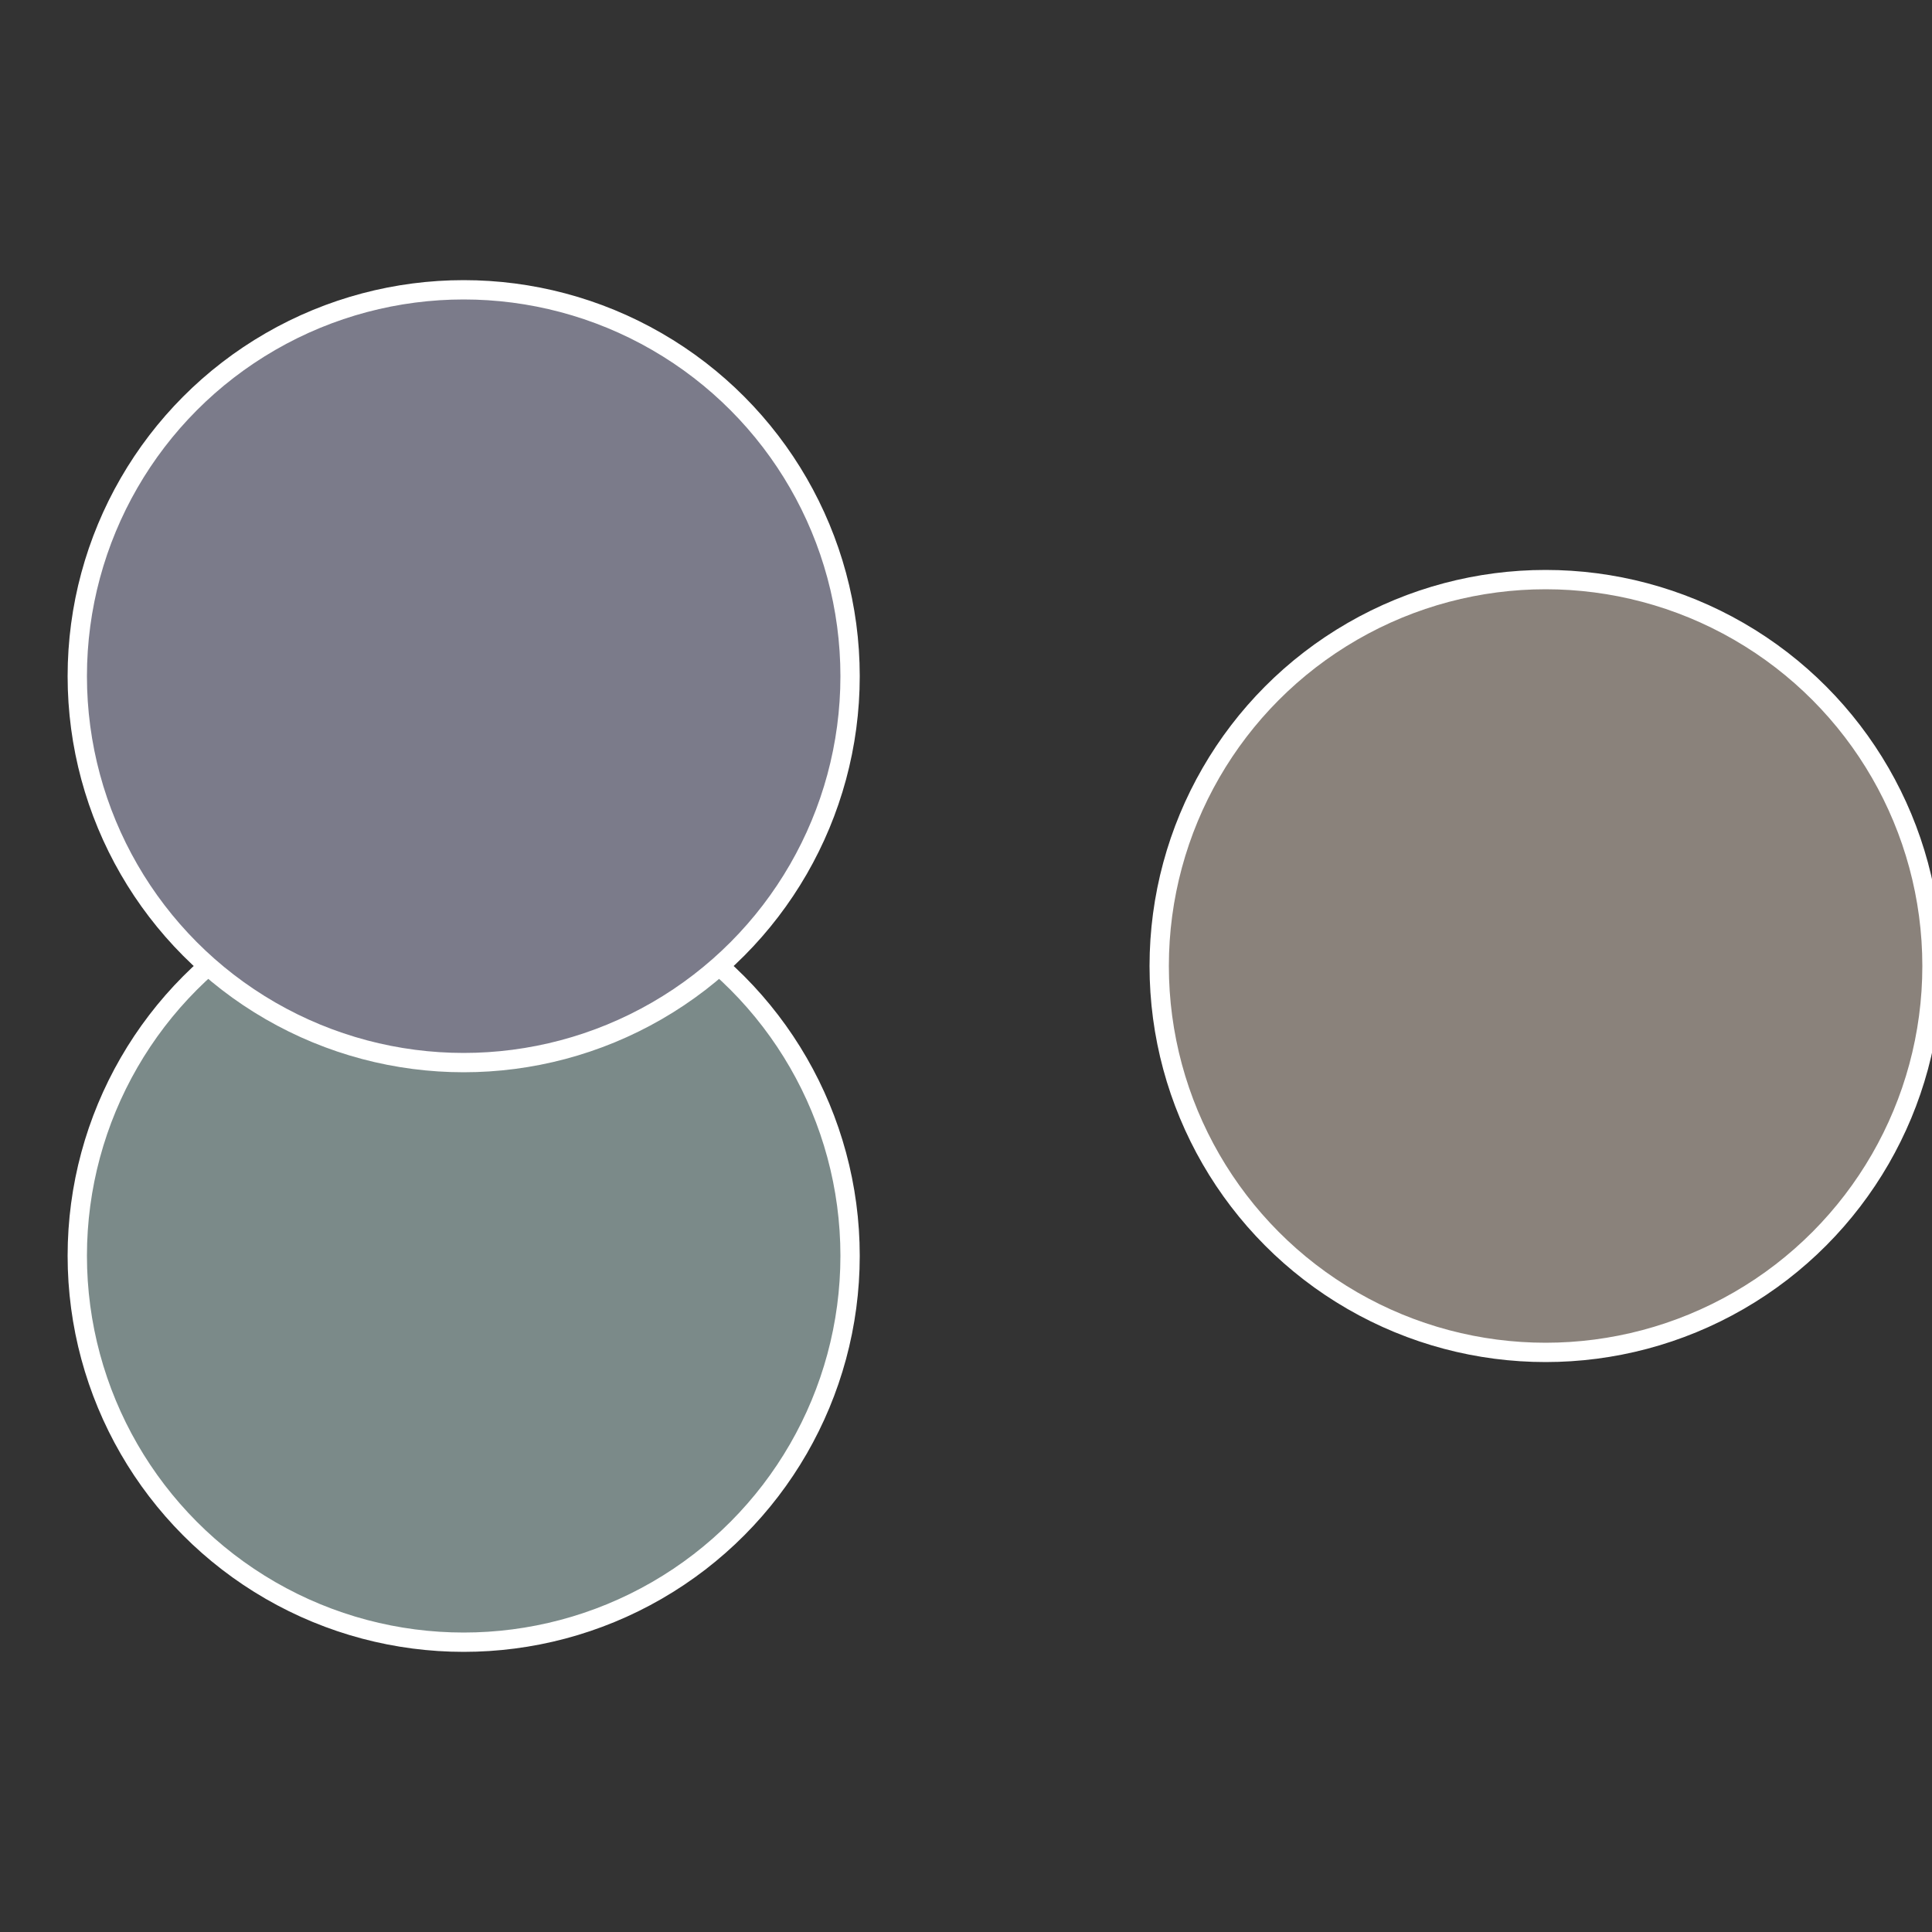 <?xml version="1.0" standalone="no"?>
<svg width="500" height="500" viewBox="-1 -1 2 2" xmlns="http://www.w3.org/2000/svg">
 
                <rect x="-1" y="-1" width="2" height="2" fill="#333333" stroke="none"/>
 
                <circle cx="0.6" cy="0" r="0.4" fill="#8a827b" stroke="#fff" stroke-width="1%" />
             
                <circle cx="-0.52" cy="0.3" r="0.4" fill="#7b8a89" stroke="#fff" stroke-width="1%" />
             
                <circle cx="-0.52" cy="-0.3" r="0.4" fill="#7b7b8a" stroke="#fff" stroke-width="1%" />
            </svg>

